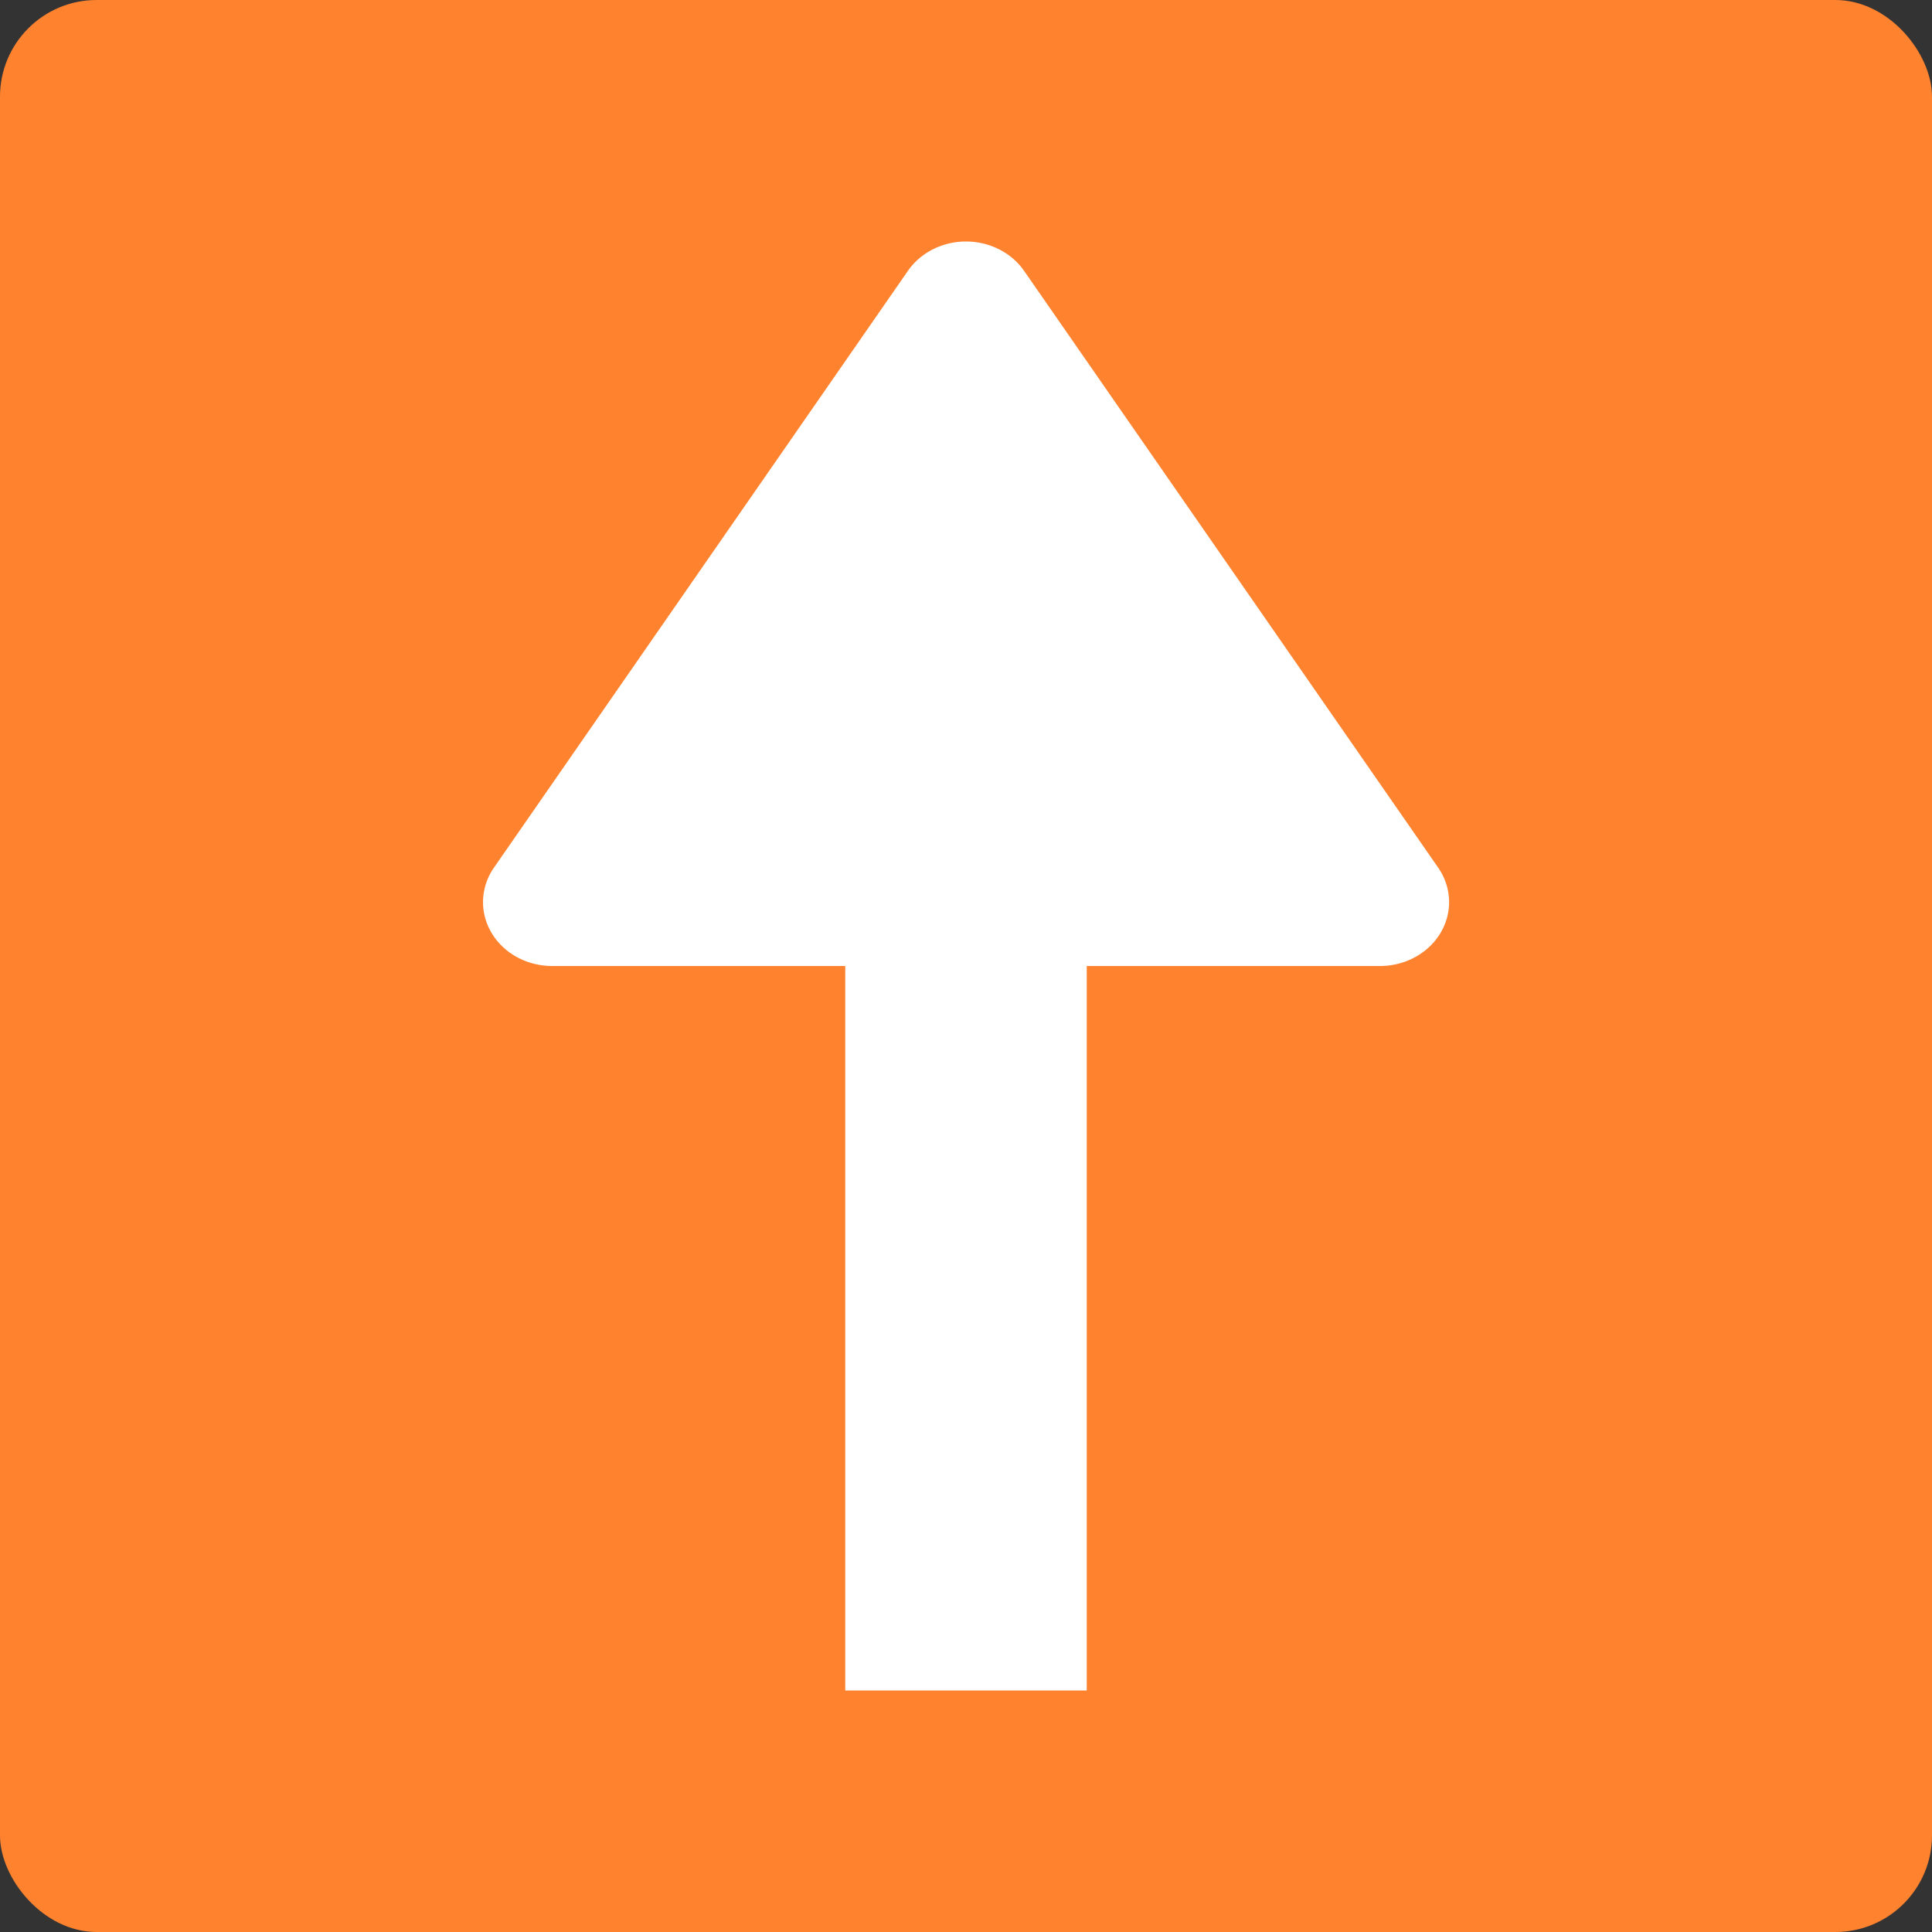 <svg xmlns="http://www.w3.org/2000/svg" width="16" height="16" version="1">
 <rect width="100%" height="100%" fill="#333333" stroke="none"/>
 <rect style="fill:#ff822e" width="16" height="16" x="0" y="0" rx=".8" ry=".8"/>
 <path style="fill:#ffffff" d="M 7,4 V 14 H 9 V 4 Z"/>
 <path style="fill:#ffffff;fill-rule:evenodd" d="M 7.999,2 A 0.572,0.529 0 0 0 7.519,2.243 L 4.091,7.185 A 0.572,0.529 0 0 0 4.571,8 h 6.858 a 0.572,0.529 0 0 0 0.481,-0.815 L 8.481,2.243 A 0.572,0.529 0 0 0 7.999,2 Z"/>
</svg>
